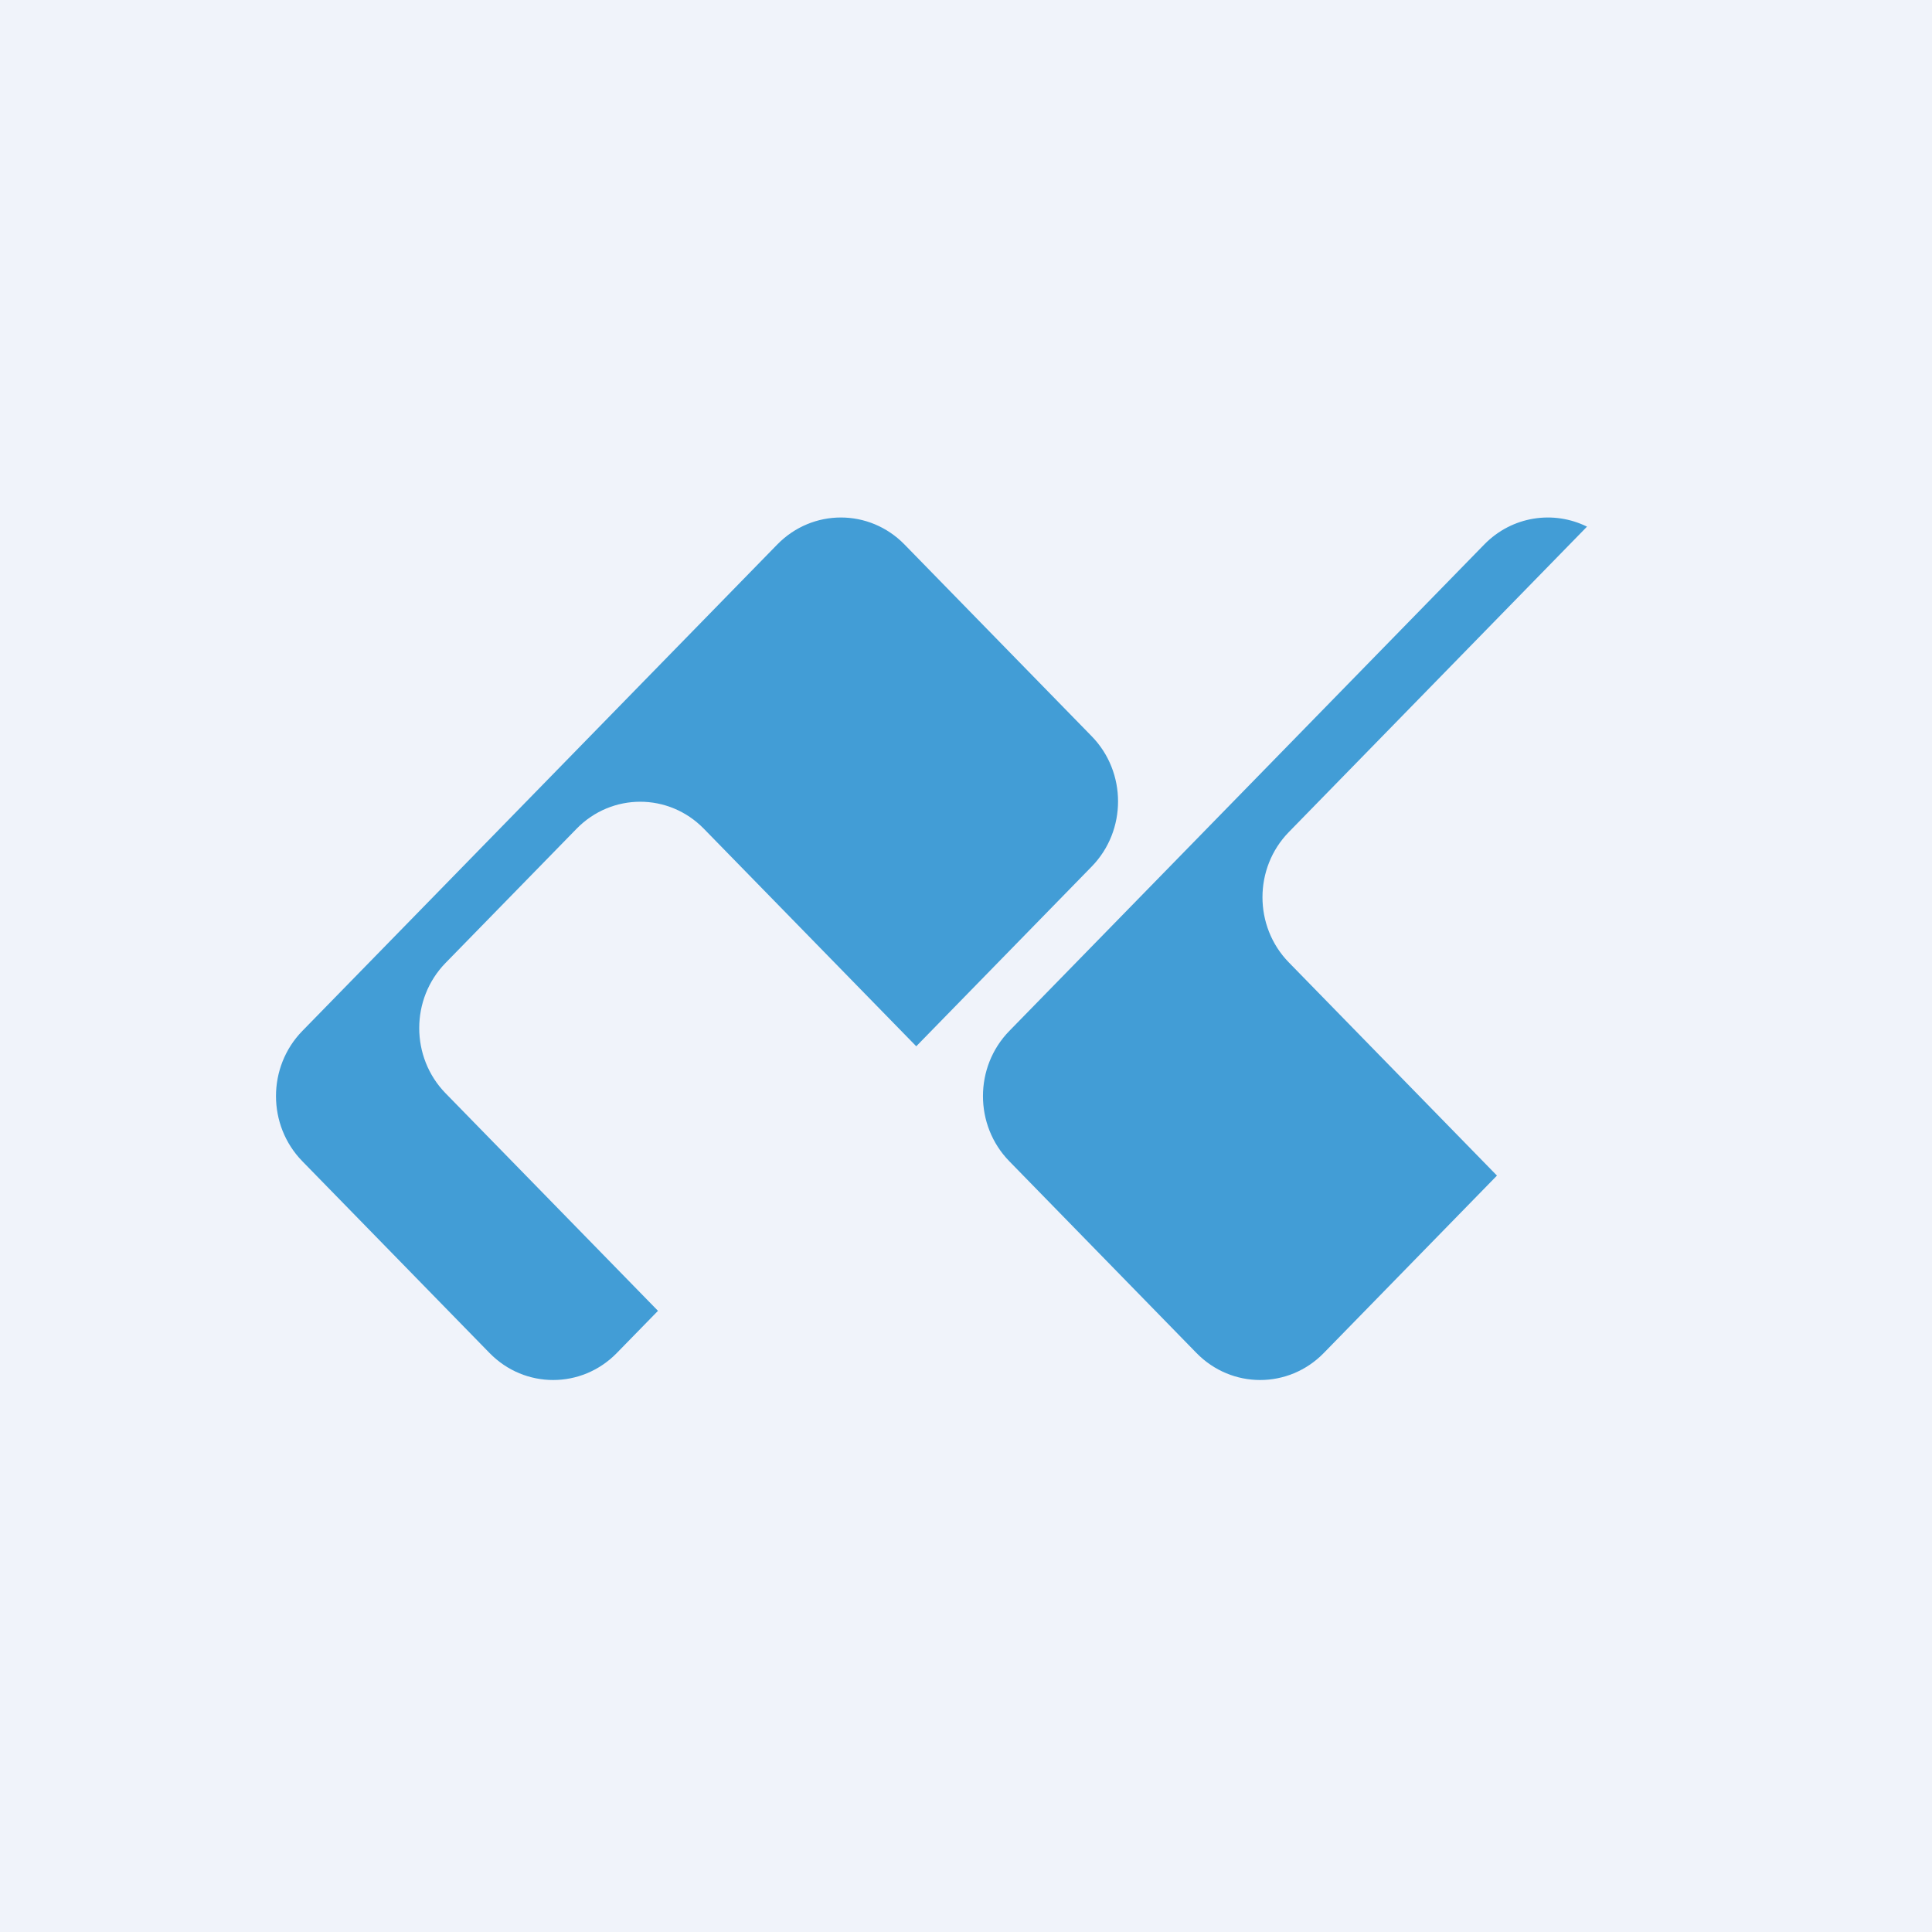<!-- by TradingView --><svg width="56" height="56" viewBox="0 0 56 56" fill="none" xmlns="http://www.w3.org/2000/svg">
<rect width="56" height="56" fill="#F0F3FA"/>
<path fill-rule="evenodd" clip-rule="evenodd" d="M37.357 24.118L46 15.265C45.029 14.785 43.827 14.957 43.021 15.783L29.256 29.882C28.237 30.925 28.237 32.617 29.256 33.66L34.681 39.218C35.7 40.261 37.351 40.261 38.37 39.218L43.39 34.075L37.357 27.896C36.339 26.853 36.339 25.161 37.357 24.118ZM31.643 25.118C32.662 24.075 32.662 22.383 31.643 21.34L26.218 15.783C25.199 14.739 23.548 14.739 22.529 15.783L8.764 29.882C7.745 30.925 7.745 32.617 8.764 33.66L14.19 39.218C15.208 40.261 16.86 40.261 17.878 39.218L19.072 37.995L12.915 31.689C11.897 30.645 11.897 28.954 12.915 27.911L16.713 24.021C17.731 22.978 19.383 22.978 20.401 24.021L26.558 30.327L31.643 25.118Z" fill="#429DD6"/>
</svg>
